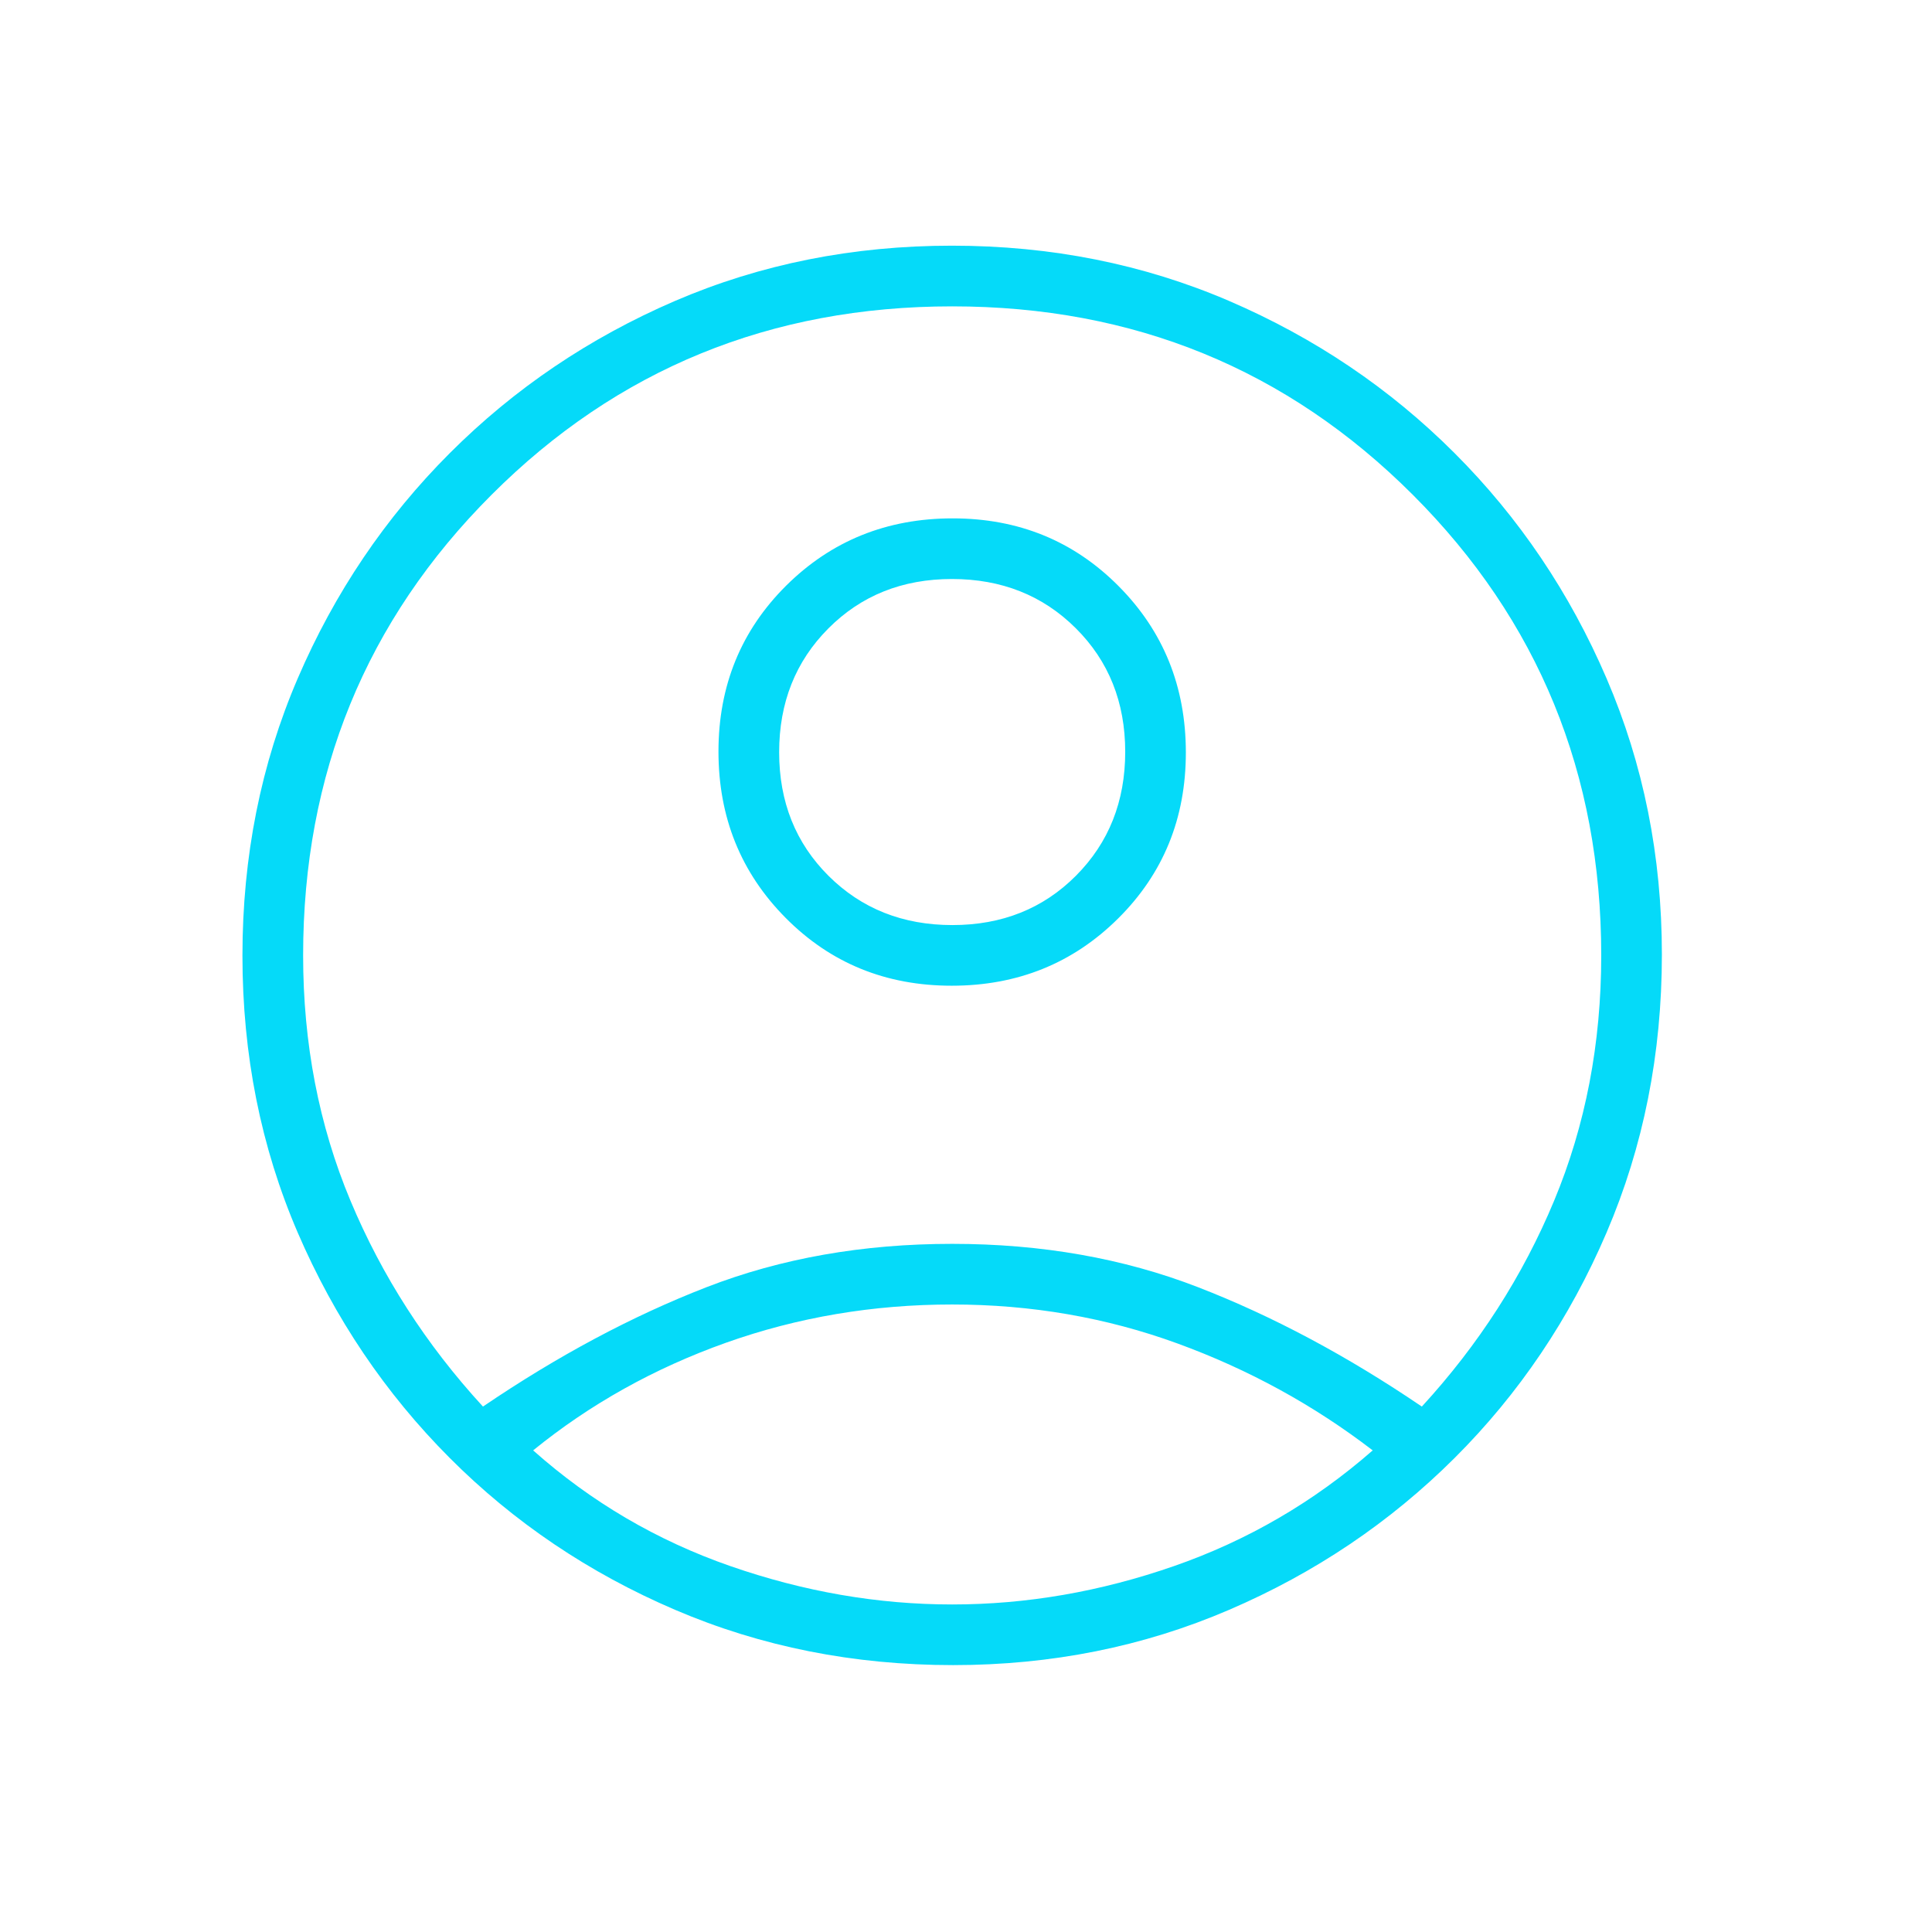 <svg xmlns="http://www.w3.org/2000/svg" width="49" height="49" viewBox="0 0 49 49" fill="none"><mask id="mask0_1514_8292" style="mask-type:alpha" maskUnits="userSpaceOnUse" x="0" y="0" width="49" height="49"><rect x="0.149" y="0.231" width="48" height="48" fill="#D9D9D9"></rect></mask><g mask="url(#mask0_1514_8292)"><path d="M12.249 35.674C14.144 34.387 16.035 33.377 17.922 32.645C19.81 31.913 21.885 31.547 24.149 31.547C26.413 31.547 28.491 31.913 30.382 32.645C32.273 33.377 34.166 34.387 36.061 35.674C37.502 34.105 38.621 32.364 39.417 30.451C40.213 28.539 40.611 26.465 40.611 24.231C40.611 19.629 39.018 15.735 35.832 12.549C32.646 9.363 28.752 7.77 24.149 7.77C19.547 7.77 15.653 9.363 12.467 12.549C9.281 15.735 7.688 19.629 7.688 24.231C7.688 26.465 8.088 28.539 8.888 30.451C9.688 32.364 10.808 34.105 12.249 35.674ZM24.137 25C22.468 25 21.065 24.428 19.928 23.282C18.791 22.137 18.222 20.73 18.222 19.061C18.222 17.393 18.795 15.99 19.94 14.852C21.086 13.715 22.493 13.147 24.162 13.147C25.831 13.147 27.233 13.72 28.37 14.865C29.508 16.01 30.076 17.417 30.076 19.086C30.076 20.755 29.504 22.158 28.358 23.295C27.213 24.432 25.806 25 24.137 25ZM24.173 42.231C21.655 42.231 19.304 41.764 17.122 40.829C14.94 39.895 13.033 38.609 11.401 36.972C9.769 35.335 8.486 33.431 7.551 31.262C6.617 29.093 6.149 26.751 6.149 24.237C6.149 21.723 6.617 19.379 7.551 17.206C8.486 15.033 9.772 13.128 11.409 11.491C13.046 9.854 14.949 8.568 17.118 7.633C19.288 6.699 21.629 6.231 24.143 6.231C26.658 6.231 29.001 6.699 31.174 7.633C33.347 8.568 35.253 9.854 36.89 11.491C38.527 13.128 39.813 15.034 40.747 17.208C41.682 19.382 42.149 21.716 42.149 24.208C42.149 26.726 41.682 29.077 40.747 31.259C39.813 33.441 38.527 35.348 36.89 36.98C35.253 38.612 33.347 39.895 31.173 40.829C28.999 41.764 26.665 42.231 24.173 42.231ZM24.149 40.693C26.034 40.693 27.909 40.369 29.774 39.72C31.64 39.071 33.32 38.093 34.815 36.785C33.32 35.637 31.67 34.733 29.865 34.074C28.06 33.415 26.154 33.085 24.149 33.085C22.144 33.085 20.233 33.408 18.415 34.054C16.597 34.701 14.966 35.611 13.522 36.785C14.992 38.093 16.659 39.071 18.524 39.72C20.39 40.369 22.265 40.693 24.149 40.693ZM24.155 23.462C25.413 23.462 26.458 23.045 27.29 22.209C28.122 21.373 28.538 20.326 28.538 19.068C28.538 17.81 28.12 16.765 27.284 15.933C26.449 15.101 25.402 14.685 24.144 14.685C22.886 14.685 21.841 15.103 21.009 15.939C20.177 16.774 19.761 17.821 19.761 19.079C19.761 20.337 20.179 21.382 21.014 22.214C21.85 23.046 22.897 23.462 24.155 23.462Z" fill="#05DAF9"></path></g></svg>
